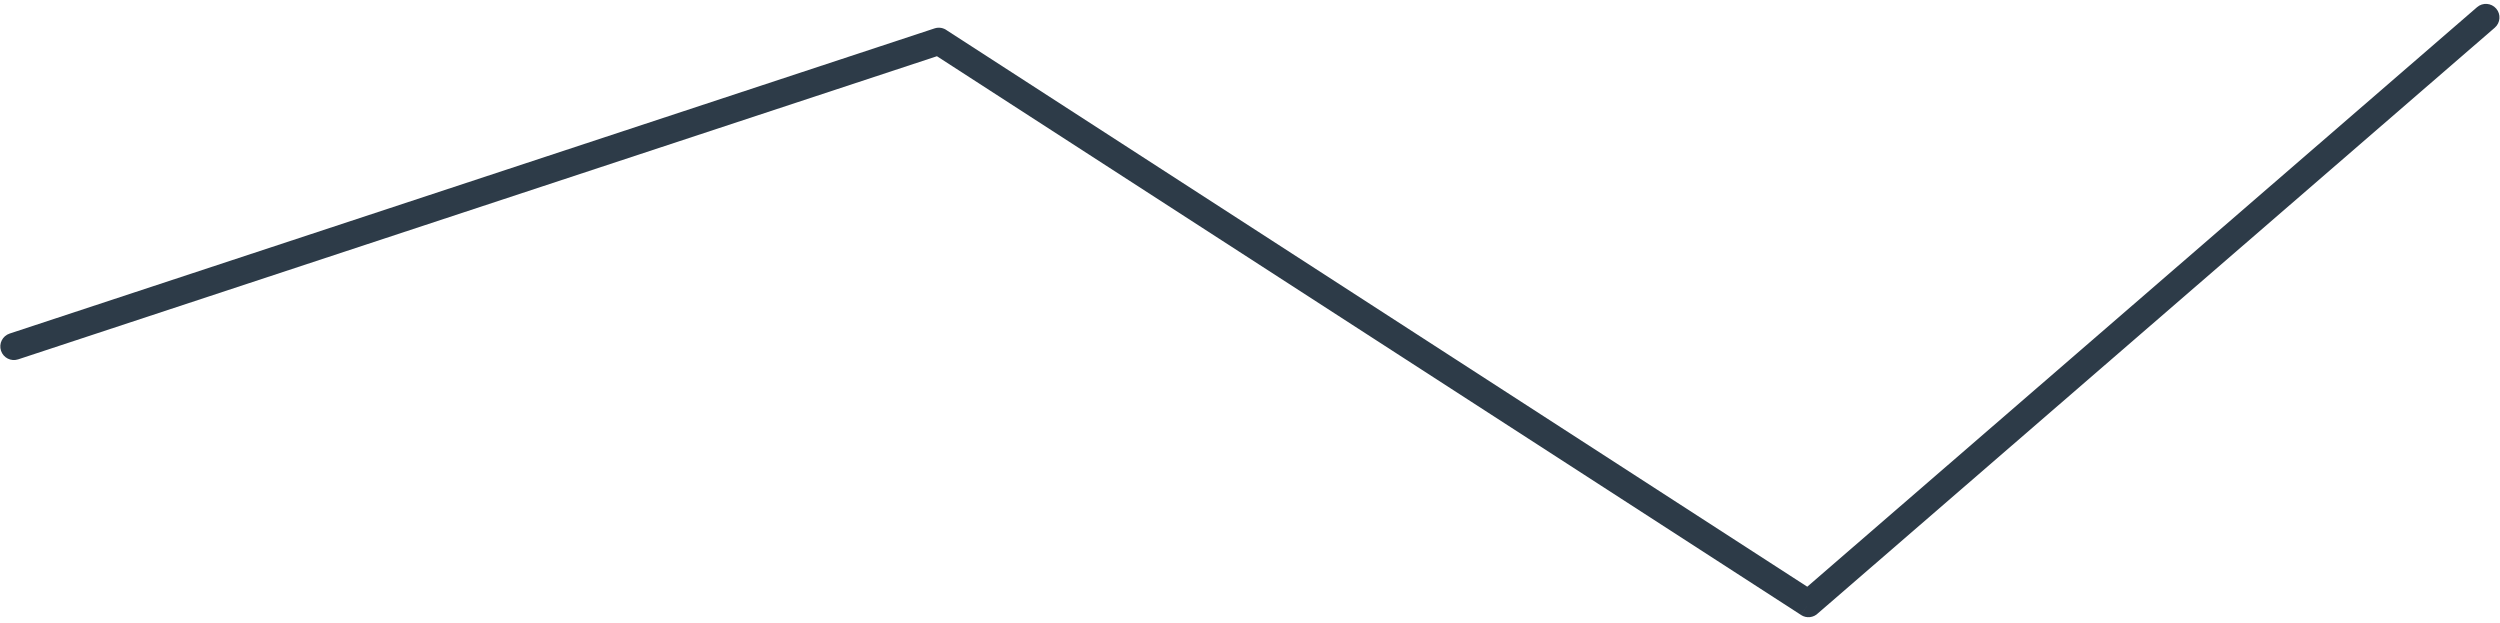 <?xml version="1.0" encoding="UTF-8"?> <svg xmlns="http://www.w3.org/2000/svg" width="257" height="64" viewBox="0 0 257 64" fill="none"> <path d="M0.992 34.29C0.259 34.531 -0.139 35.321 0.102 36.053C0.343 36.786 1.133 37.184 1.865 36.943L96.317 5.78L185.15 63.219L185.908 62.05L185.15 63.224C185.717 63.591 186.45 63.494 186.905 63.03L256.464 2.846C257.046 2.342 257.109 1.462 256.606 0.88C256.102 0.299 255.222 0.235 254.641 0.739L185.787 60.313L97.361 3.137C97.006 2.865 96.528 2.768 96.073 2.919L96.073 2.919L0.992 34.29Z" fill="#2D3B48"></path> </svg> 